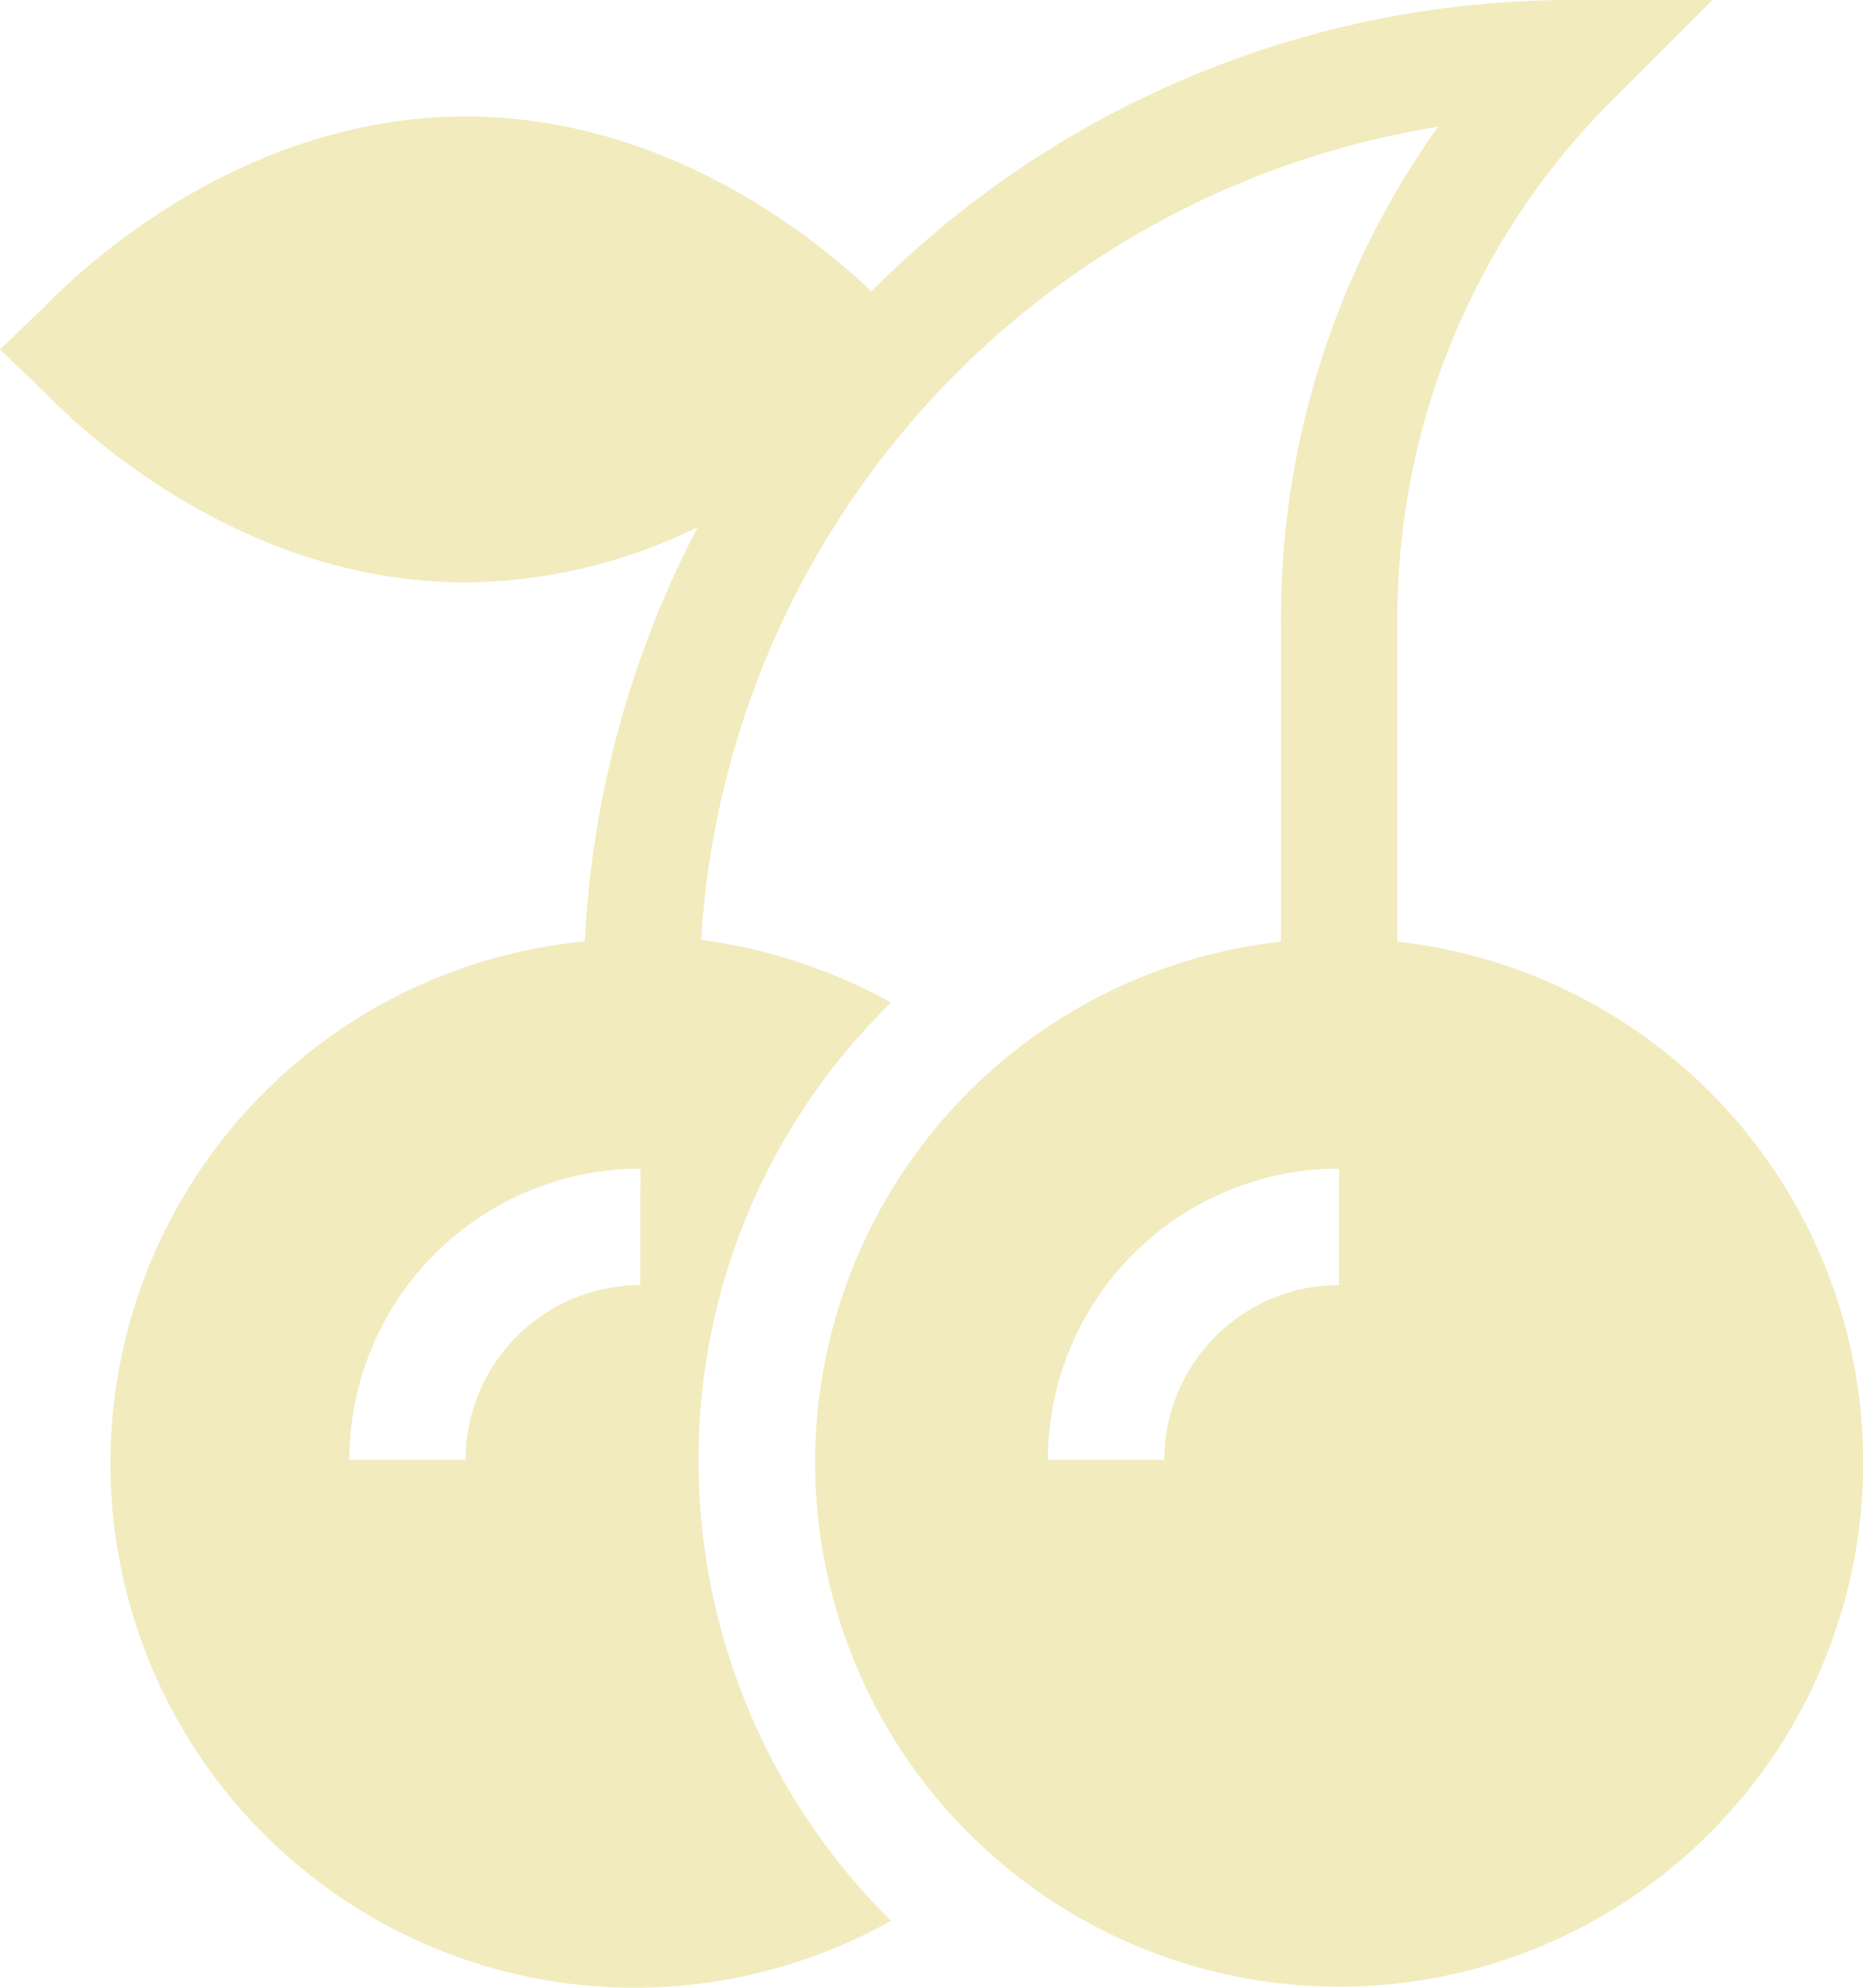 <svg xmlns="http://www.w3.org/2000/svg" viewBox="0 0 93.75 100"><defs><style>.cls-1{fill:#f2ebbe}</style></defs><title>Asset 1</title><g id="Layer_2" data-name="Layer 2"><g id="Layer_1-2" data-name="Layer 1"><path class="cls-1" d="M23.44 29.3a26.94 26.94.0 0 0 11.67-2.78 50.31 50.31.0 0 0-5.68 20.84A26.38 26.38.0 1 0 44.84 96.63a32.57 32.57.0 0 1-9.69-23.19 32.12 32.12.0 0 1 9.69-23 27 27 0 0 0-9.56-3.16A44.2 44.2.0 0 1 72.36 6.38a42.62 42.62.0 0 0-7.9 24.85V47.37a26.37 26.37.0 1 0 5.86.0V31.22A36.84 36.84.0 0 1 81.17 5l5-5H79.1A49.65 49.65.0 0 0 43.85 14.66c-2.37-2.27-10-8.8-20.41-8.8-12.36.0-20.82 9.21-21.23 9.6L0 17.58 2.21 19.7C2.62 20.09 11.08 29.3 23.44 29.3zM67.38 64.65a8.8 8.8.0 0 0-8.79 8.79H52.73A14.67 14.67.0 0 1 67.38 58.79zm-35.16.0a8.8 8.8.0 0 0-8.79 8.79H17.58A14.67 14.67.0 0 1 32.23 58.79z"/></g></g></svg>